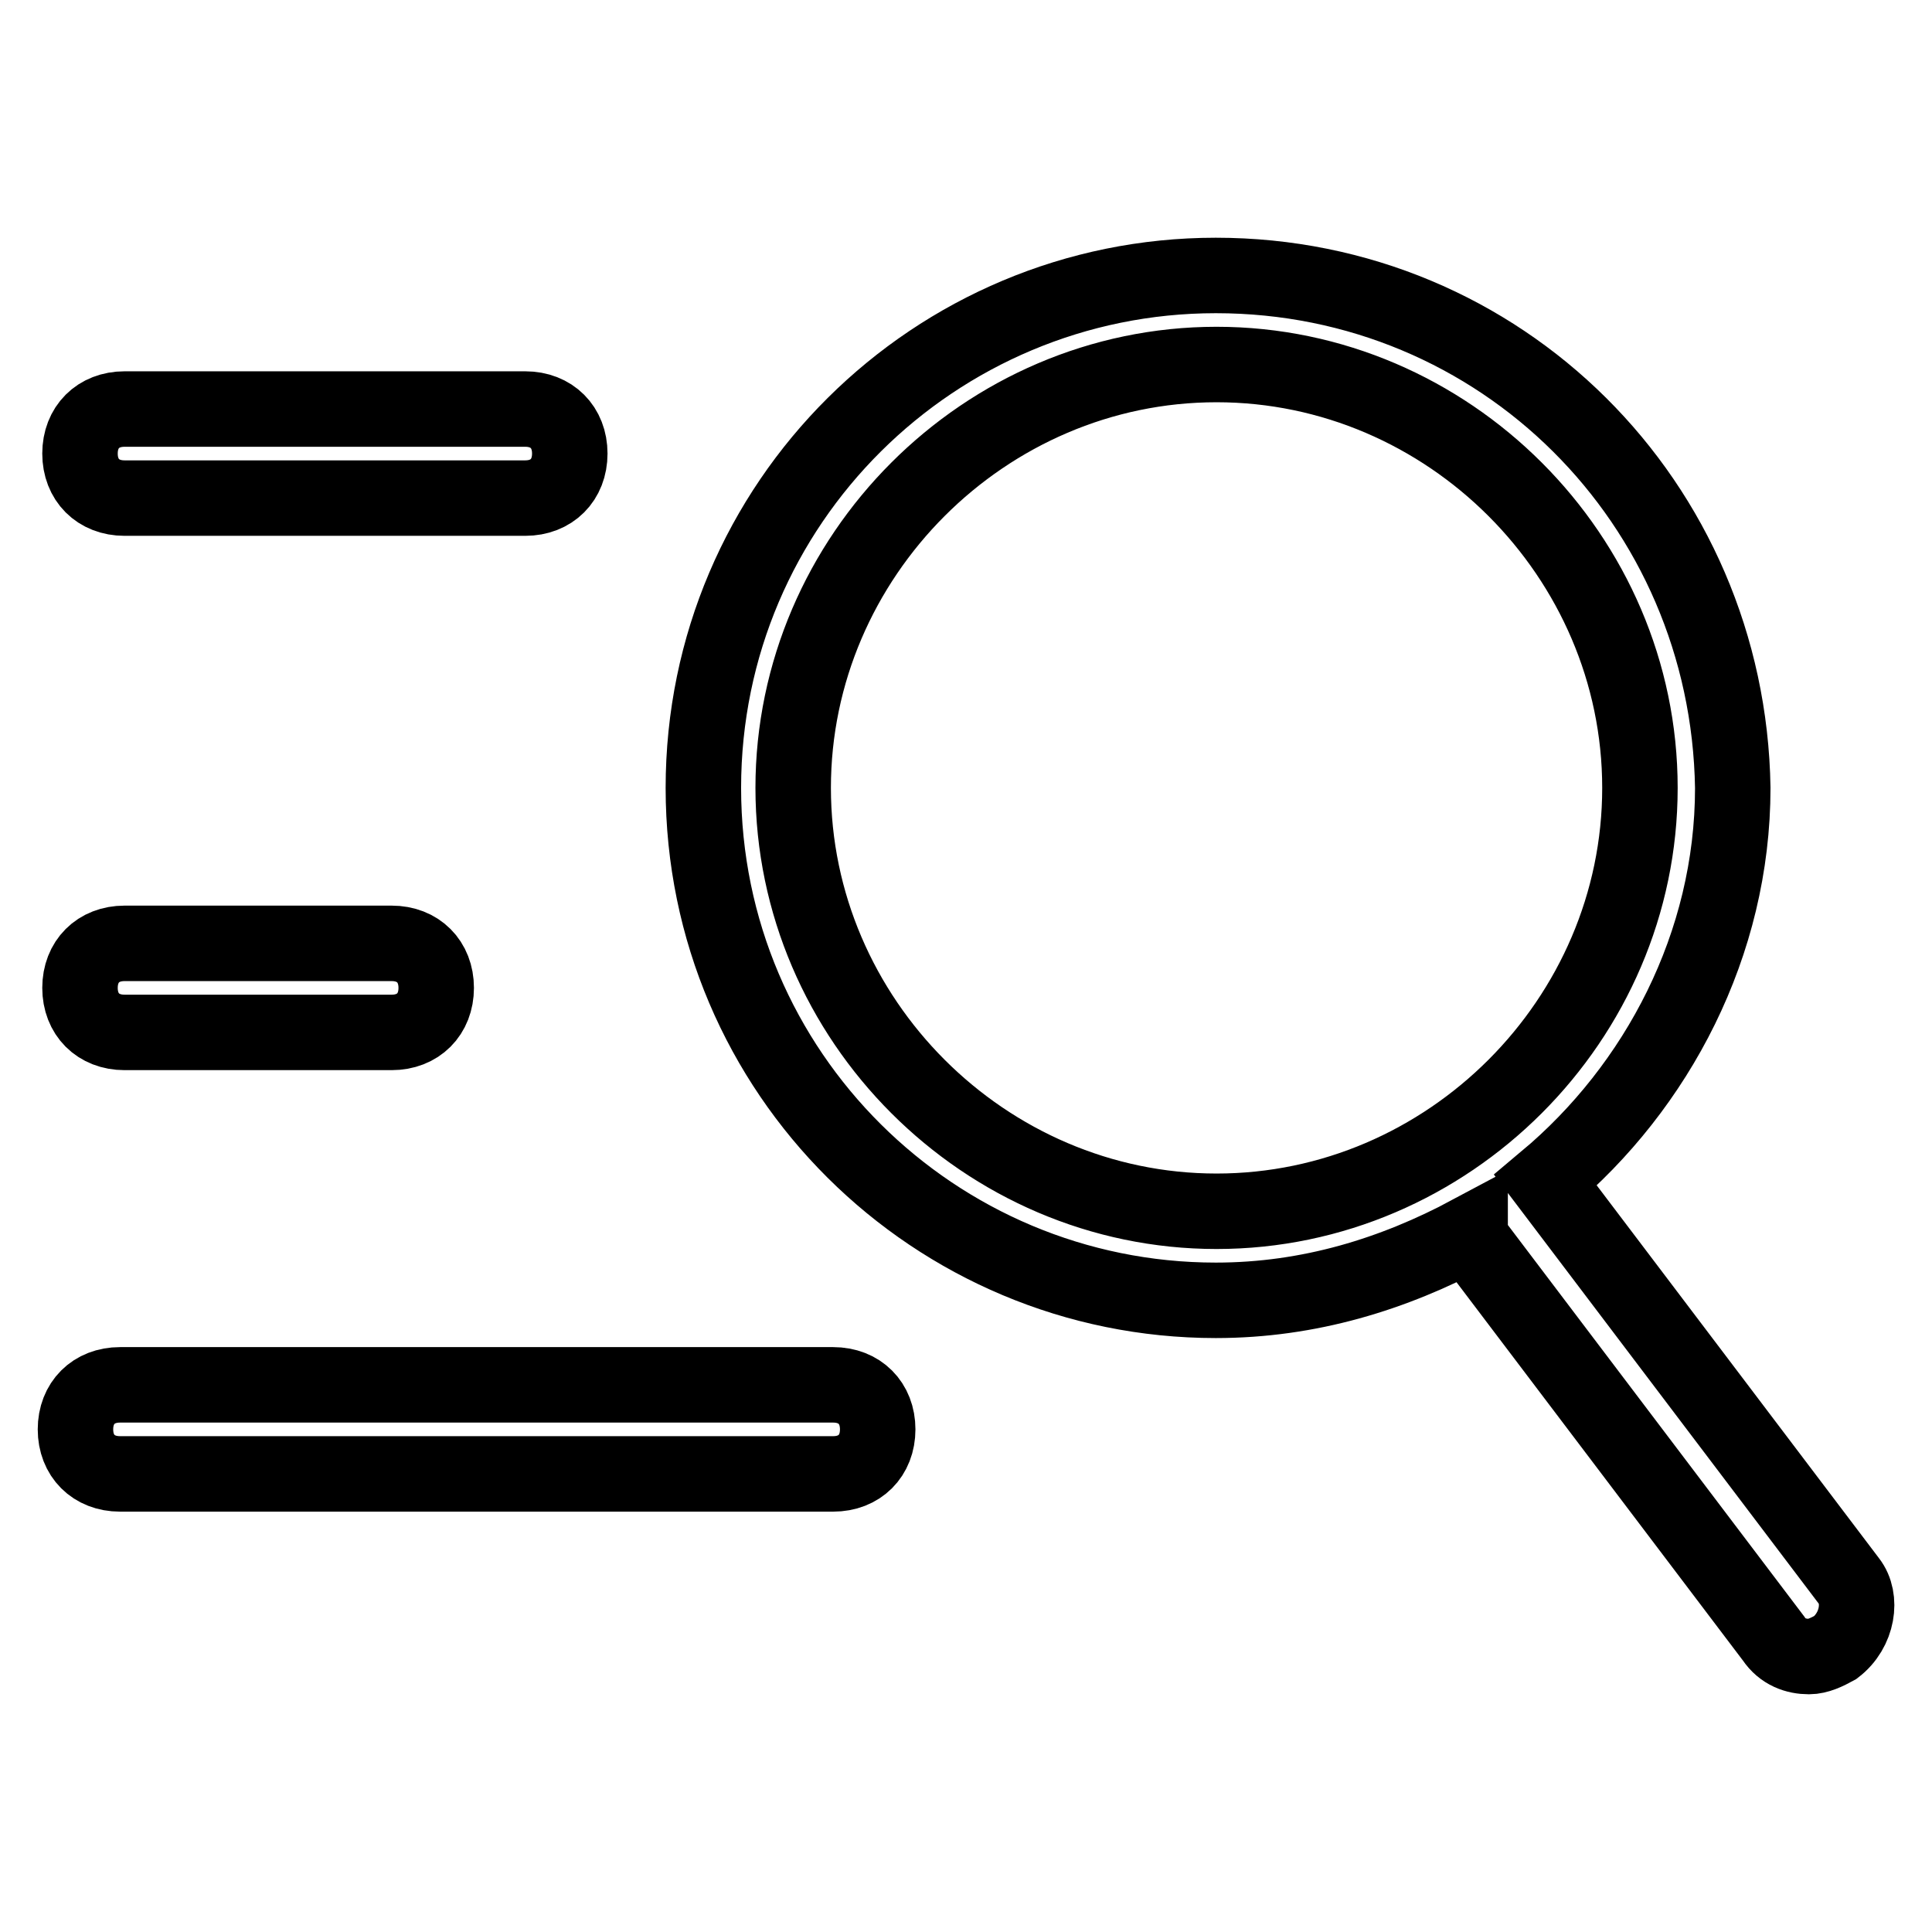 <?xml version="1.0" encoding="utf-8"?>
<!-- Svg Vector Icons : http://www.onlinewebfonts.com/icon -->
<!DOCTYPE svg PUBLIC "-//W3C//DTD SVG 1.1//EN" "http://www.w3.org/Graphics/SVG/1.1/DTD/svg11.dtd">
<svg version="1.1" xmlns="http://www.w3.org/2000/svg" xmlns:xlink="http://www.w3.org/1999/xlink" x="0px" y="0px" viewBox="0 0 256 256" enable-background="new 0 0 256 256" xml:space="preserve">
<g> <path stroke-width="10" fill-opacity="0" stroke="#000000"  d="M245,209.5l-40.2-53.1c14.8-12.4,24.8-31.3,24.8-52c-0.6-37.8-30.7-67.9-68.5-67.9 c-37.2,0-67.9,30.1-67.9,67.9s30.7,67.9,67.9,67.9c12.4,0,23.6-3.5,33.7-8.9v0.6l40.2,53.1c1.2,1.8,3,2.4,4.7,2.4 c1.2,0,2.4-0.6,3.5-1.2C246.2,216,246.8,211.8,245,209.5z M105.1,104.4c0-30.7,25.4-56.1,56.1-56.1c30.7,0,56.1,25.4,56.1,56.1 c0,30.7-25.4,56.1-56.1,56.1C130.5,160.5,105.1,135.1,105.1,104.4z M16.5,66h53.1c3.5,0,5.9-2.4,5.9-5.9s-2.4-5.9-5.9-5.9H16.5 c-3.5,0-5.9,2.4-5.9,5.9S13,66,16.5,66z M16.5,125c-3.5,0-5.9,2.4-5.9,5.9c0,3.5,2.4,5.9,5.9,5.9h35.4c3.5,0,5.9-2.4,5.9-5.9 c0-3.5-2.4-5.9-5.9-5.9H16.5z M110.4,183.5H15.9c-3.5,0-5.9,2.4-5.9,5.9c0,3.5,2.4,5.9,5.9,5.9h94.5c3.5,0,5.9-2.4,5.9-5.9 C116.3,185.9,113.9,183.5,110.4,183.5z"/></g>
</svg>